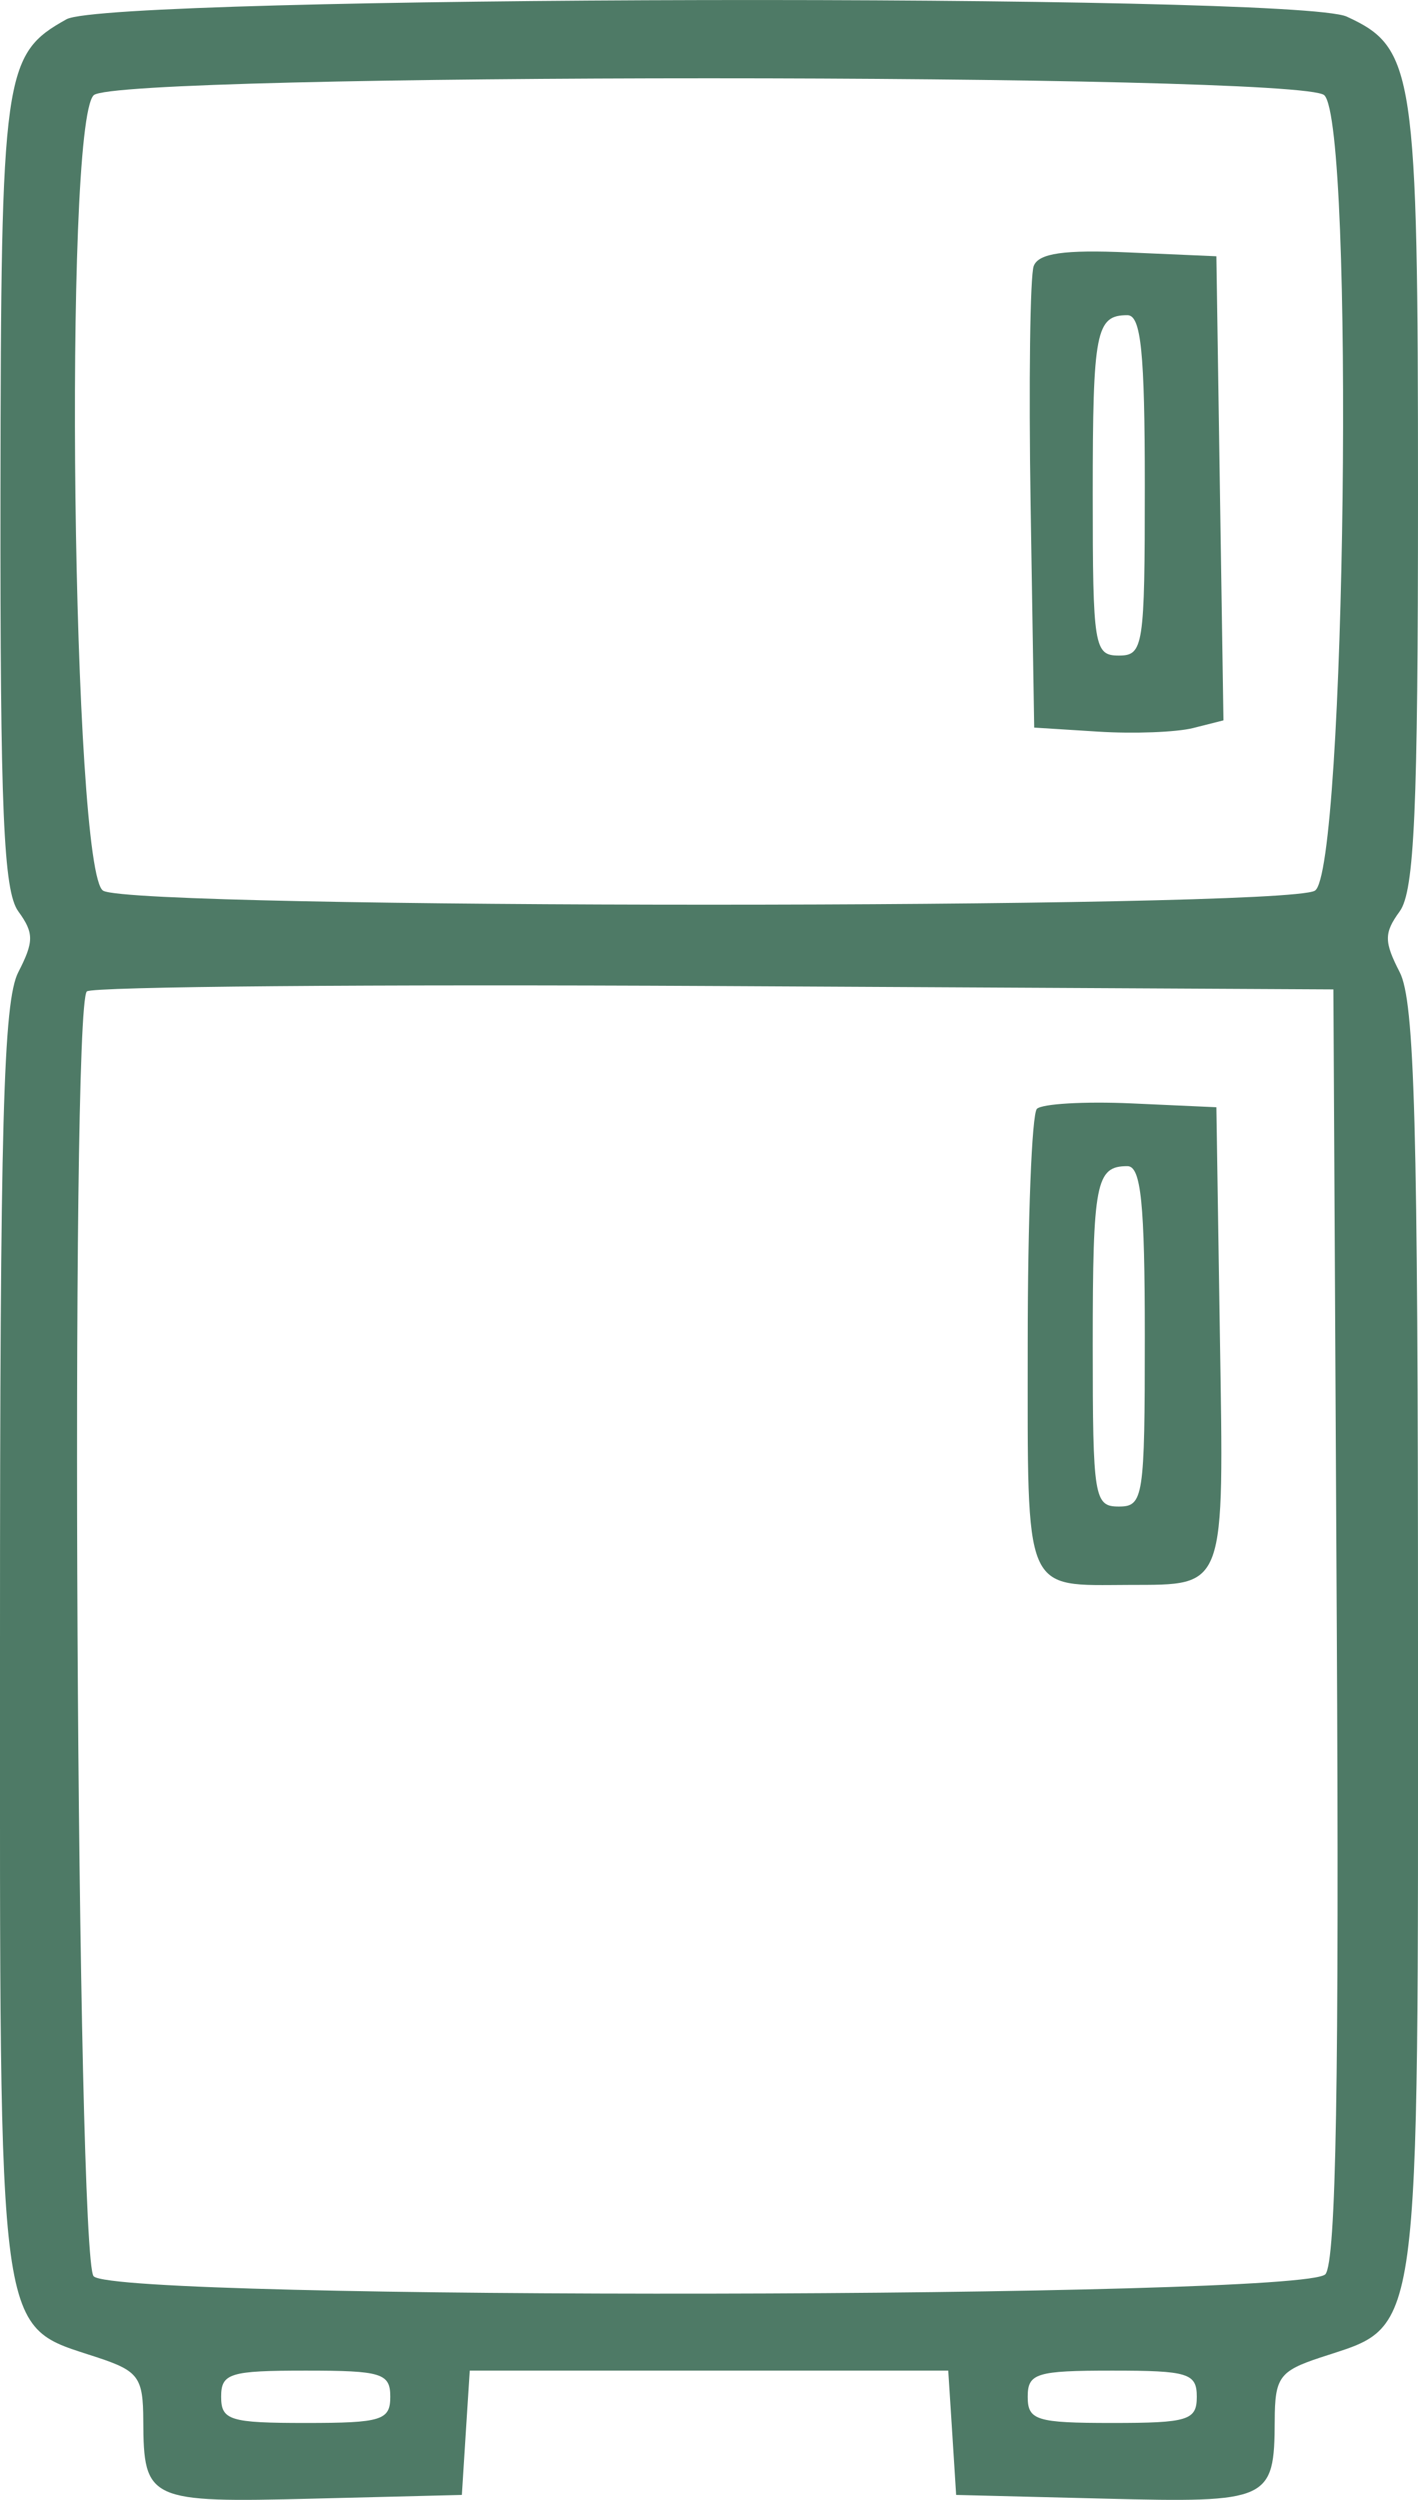 <svg width="21" height="37" viewBox="0 0 21 37" fill="none" xmlns="http://www.w3.org/2000/svg">
<path fill-rule="evenodd" clip-rule="evenodd" d="M0.985 0.285C0.051 0.805 0.014 1.07 0.007 7.292C0.002 11.999 0.052 13.188 0.271 13.489C0.504 13.809 0.504 13.936 0.271 14.389C0.049 14.82 0 16.616 0 24.297C0 34.836 -0.06 34.393 1.448 34.894C2.052 35.094 2.12 35.188 2.122 35.828C2.127 37.011 2.199 37.044 4.639 36.982L6.84 36.927L6.898 36.007L6.957 35.087H10.5H14.043L14.102 36.007L14.16 36.927L16.36 36.982C18.801 37.044 18.873 37.011 18.878 35.828C18.88 35.188 18.948 35.094 19.552 34.894C21.06 34.393 21 34.836 21 24.297C21 16.616 20.951 14.82 20.729 14.389C20.496 13.936 20.496 13.809 20.729 13.489C20.947 13.189 21 11.996 21 7.331C21 1.053 20.948 0.706 19.945 0.246C19.179 -0.105 1.62 -0.069 0.985 0.285ZM19.613 1.41C20.063 1.862 19.93 12.937 19.471 13.184C18.96 13.459 2.04 13.459 1.529 13.184C1.071 12.937 0.937 1.862 1.387 1.41C1.72 1.075 19.28 1.075 19.613 1.41ZM15.309 3.937C15.255 4.079 15.234 5.674 15.263 7.482L15.316 10.769L16.267 10.829C16.79 10.862 17.42 10.838 17.668 10.776L18.119 10.662L18.066 7.228L18.014 3.793L16.71 3.736C15.761 3.694 15.381 3.748 15.309 3.937ZM16.954 7.184C16.954 9.574 16.934 9.703 16.569 9.703C16.204 9.703 16.183 9.574 16.183 7.313C16.183 4.903 16.23 4.665 16.697 4.665C16.898 4.665 16.954 5.214 16.954 7.184ZM19.797 24.02C19.834 30.781 19.787 33.469 19.629 33.66C19.329 34.023 1.748 34.054 1.387 33.691C1.135 33.437 1.036 14.926 1.286 14.674C1.358 14.602 5.541 14.566 10.582 14.594L19.747 14.644L19.797 24.02ZM15.356 16.412C15.281 16.488 15.22 18.051 15.22 19.887C15.22 23.638 15.146 23.463 16.729 23.458C18.162 23.453 18.126 23.552 18.066 19.765L18.014 16.388L16.753 16.331C16.06 16.3 15.431 16.337 15.356 16.412ZM16.954 19.779C16.954 22.169 16.934 22.298 16.569 22.298C16.204 22.298 16.183 22.169 16.183 19.908C16.183 17.498 16.23 17.26 16.697 17.26C16.898 17.26 16.954 17.809 16.954 19.779ZM5.78 35.474C5.78 35.822 5.651 35.862 4.528 35.862C3.404 35.862 3.275 35.822 3.275 35.474C3.275 35.126 3.404 35.087 4.528 35.087C5.651 35.087 5.78 35.126 5.78 35.474ZM17.724 35.474C17.724 35.822 17.596 35.862 16.472 35.862C15.348 35.862 15.22 35.822 15.22 35.474C15.22 35.126 15.348 35.087 16.472 35.087C17.596 35.087 17.724 35.126 17.724 35.474Z" fill="#4E7A66"/>
</svg>
